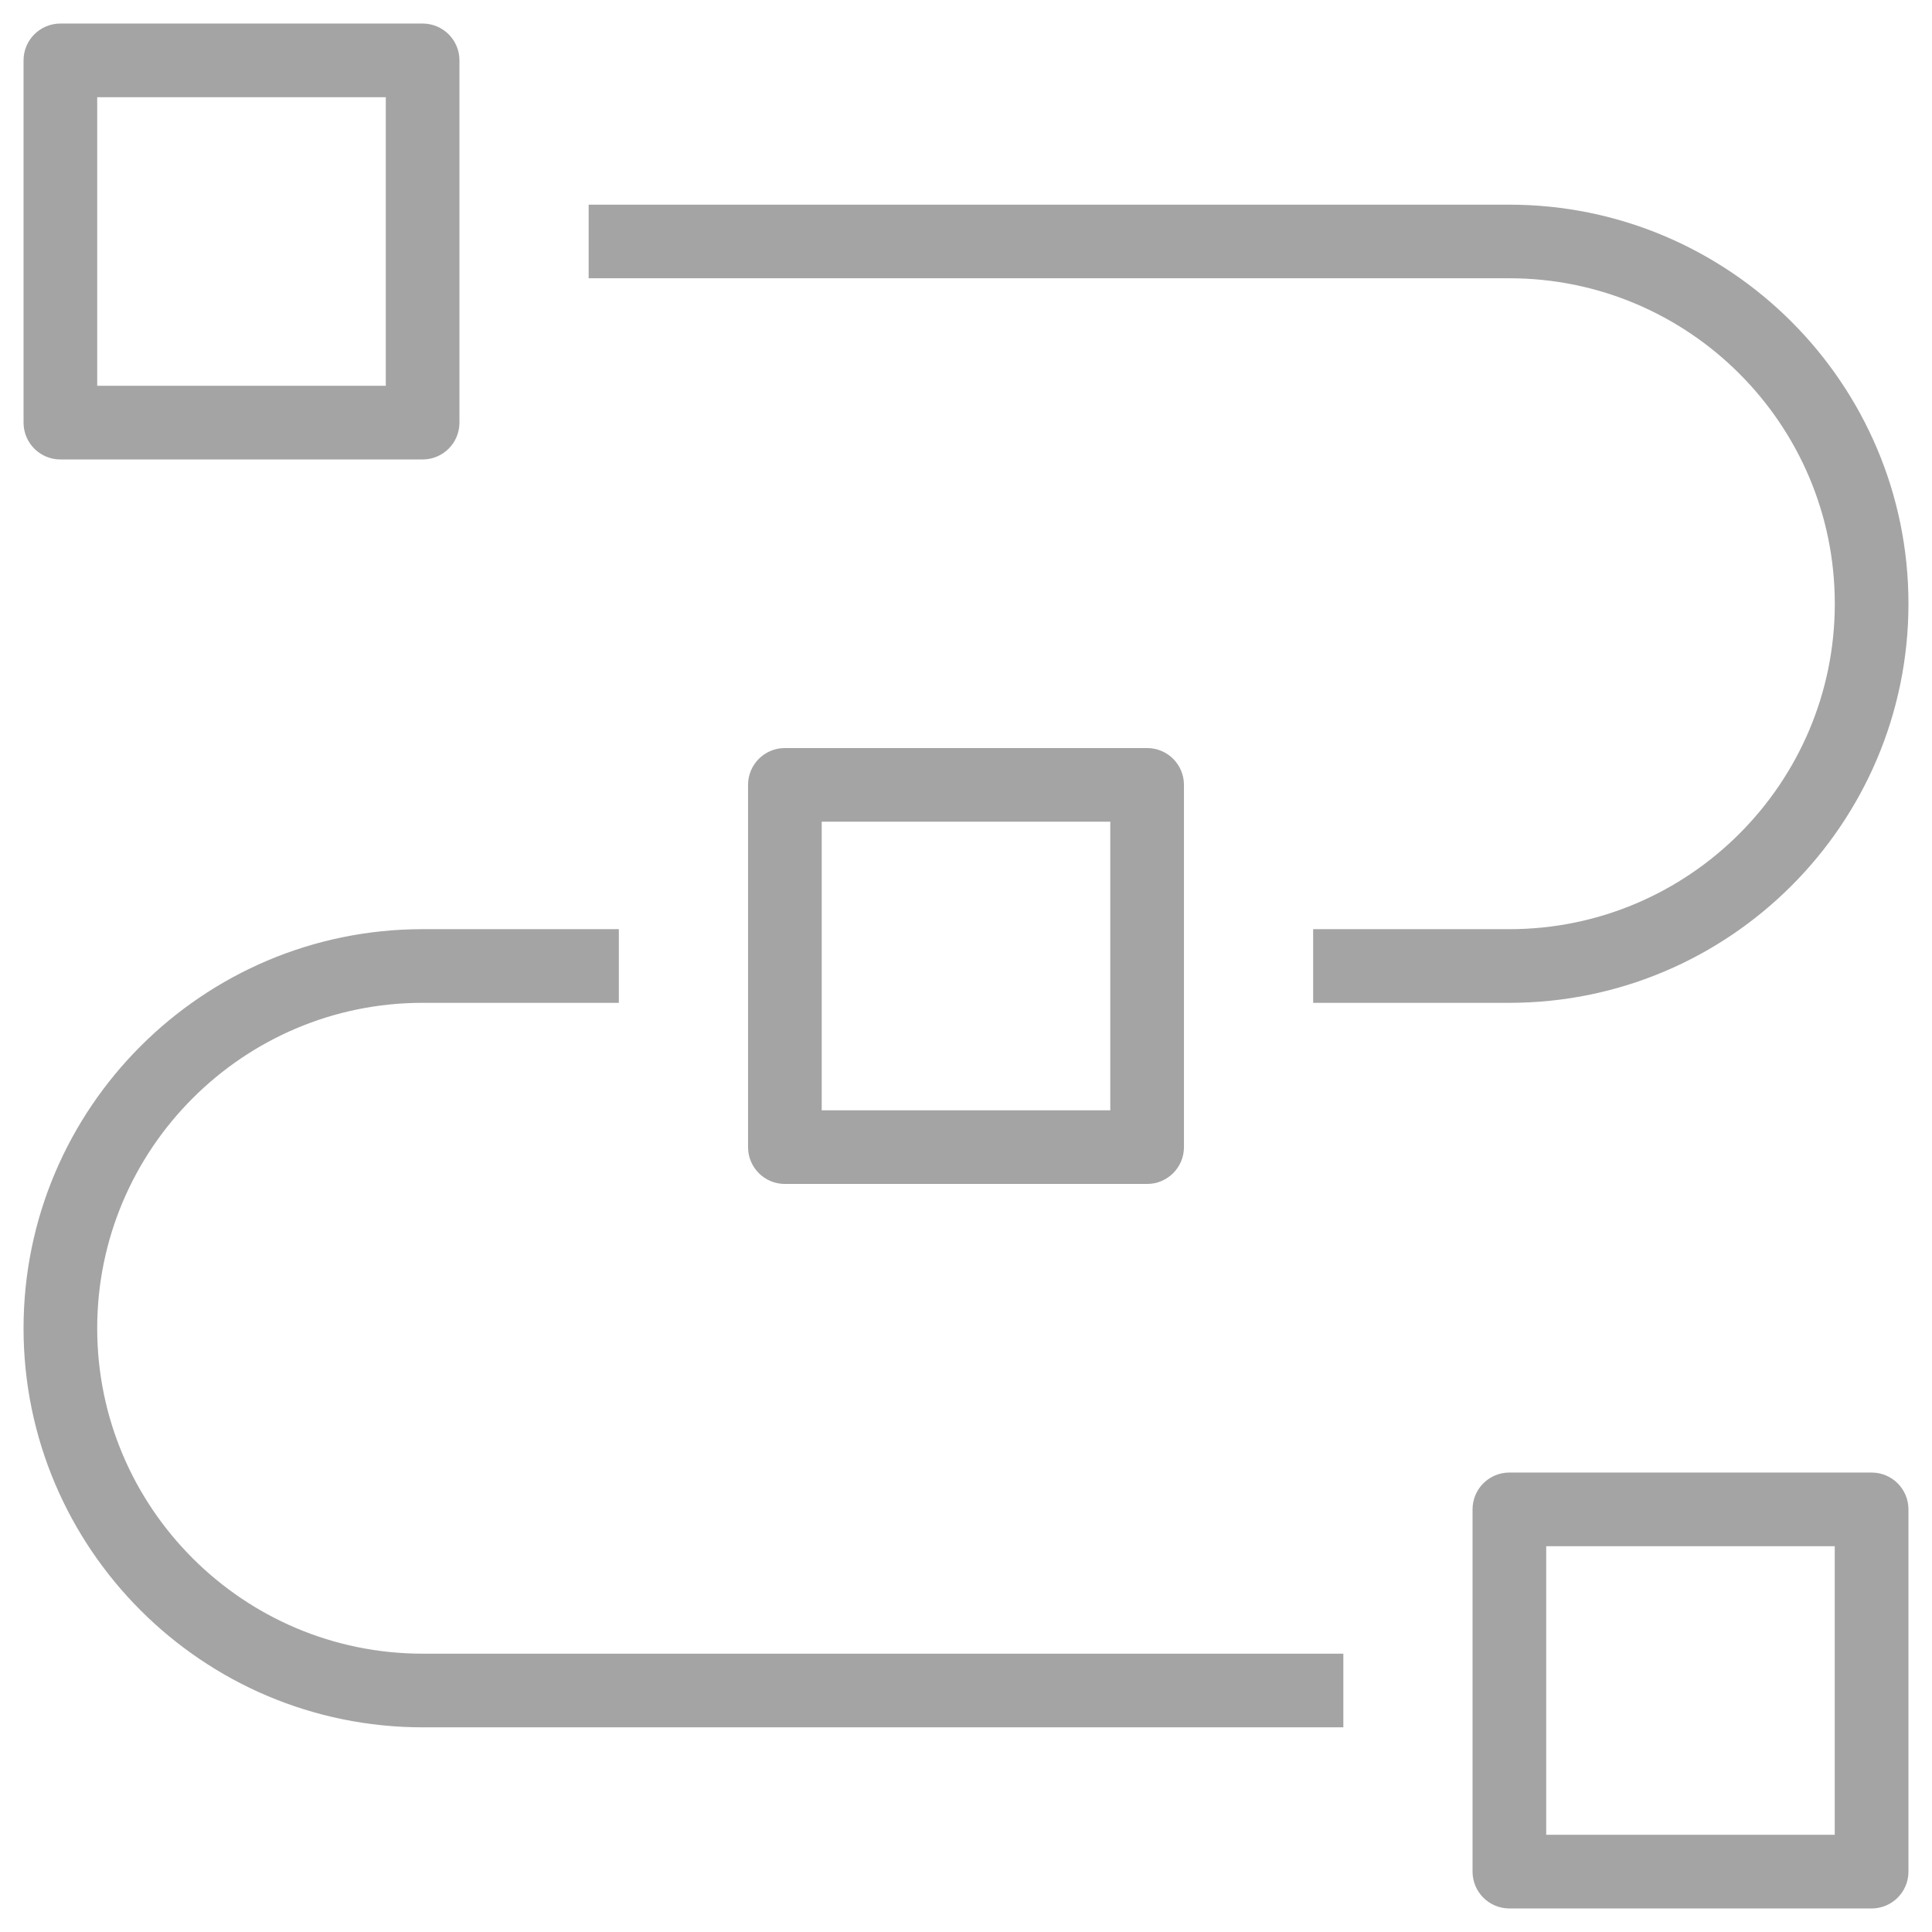 <svg width="32" height="32" viewBox="0 0 32 32" fill="none" xmlns="http://www.w3.org/2000/svg">
<g clip-path="url(#clip0_555_14524)">
<path d="M31 31.36H25C24.801 31.36 24.64 31.199 24.64 31V25C24.64 24.801 24.801 24.64 25 24.64H31C31.199 24.64 31.36 24.801 31.36 25V31C31.36 31.199 31.199 31.36 31 31.36ZM25.36 30.64H30.639V25.36H25.36V30.64ZM22 28.36H7C3.493 28.36 0.64 25.507 0.64 22.001C0.64 18.493 3.493 15.64 7 15.64H10V16.36H7C3.89 16.36 1.36 18.891 1.36 22.001C1.36 25.11 3.89 27.64 7 27.64H22V28.36ZM19 19.36H13C12.801 19.36 12.64 19.199 12.64 19V13C12.64 12.801 12.801 12.64 13 12.64H19C19.199 12.64 19.36 12.801 19.36 13V19C19.36 19.199 19.199 19.36 19 19.36ZM13.36 18.64H18.64V13.36H13.36V18.64ZM25 16.36H22V15.64H25C28.11 15.64 30.64 13.11 30.64 9.999C30.64 6.889 28.111 4.359 25 4.359H10V3.64H25C28.507 3.64 31.36 6.493 31.36 9.999C31.36 13.507 28.507 16.36 25 16.36ZM7 7.36H1C0.801 7.36 0.64 7.199 0.64 7V1C0.64 0.801 0.801 0.64 1 0.64H7C7.199 0.64 7.36 0.801 7.36 1V7C7.36 7.199 7.199 7.36 7 7.36ZM1.36 6.64H6.64V1.36H1.36V6.64Z" fill="#A4A4A4" stroke="#A4A4A4" stroke-width="0.5"/>
</g>
<defs>
<clipPath id="clip0_555_14524">
<rect width="32" height="32" fill="white"/>
</clipPath>
</defs>
</svg>
